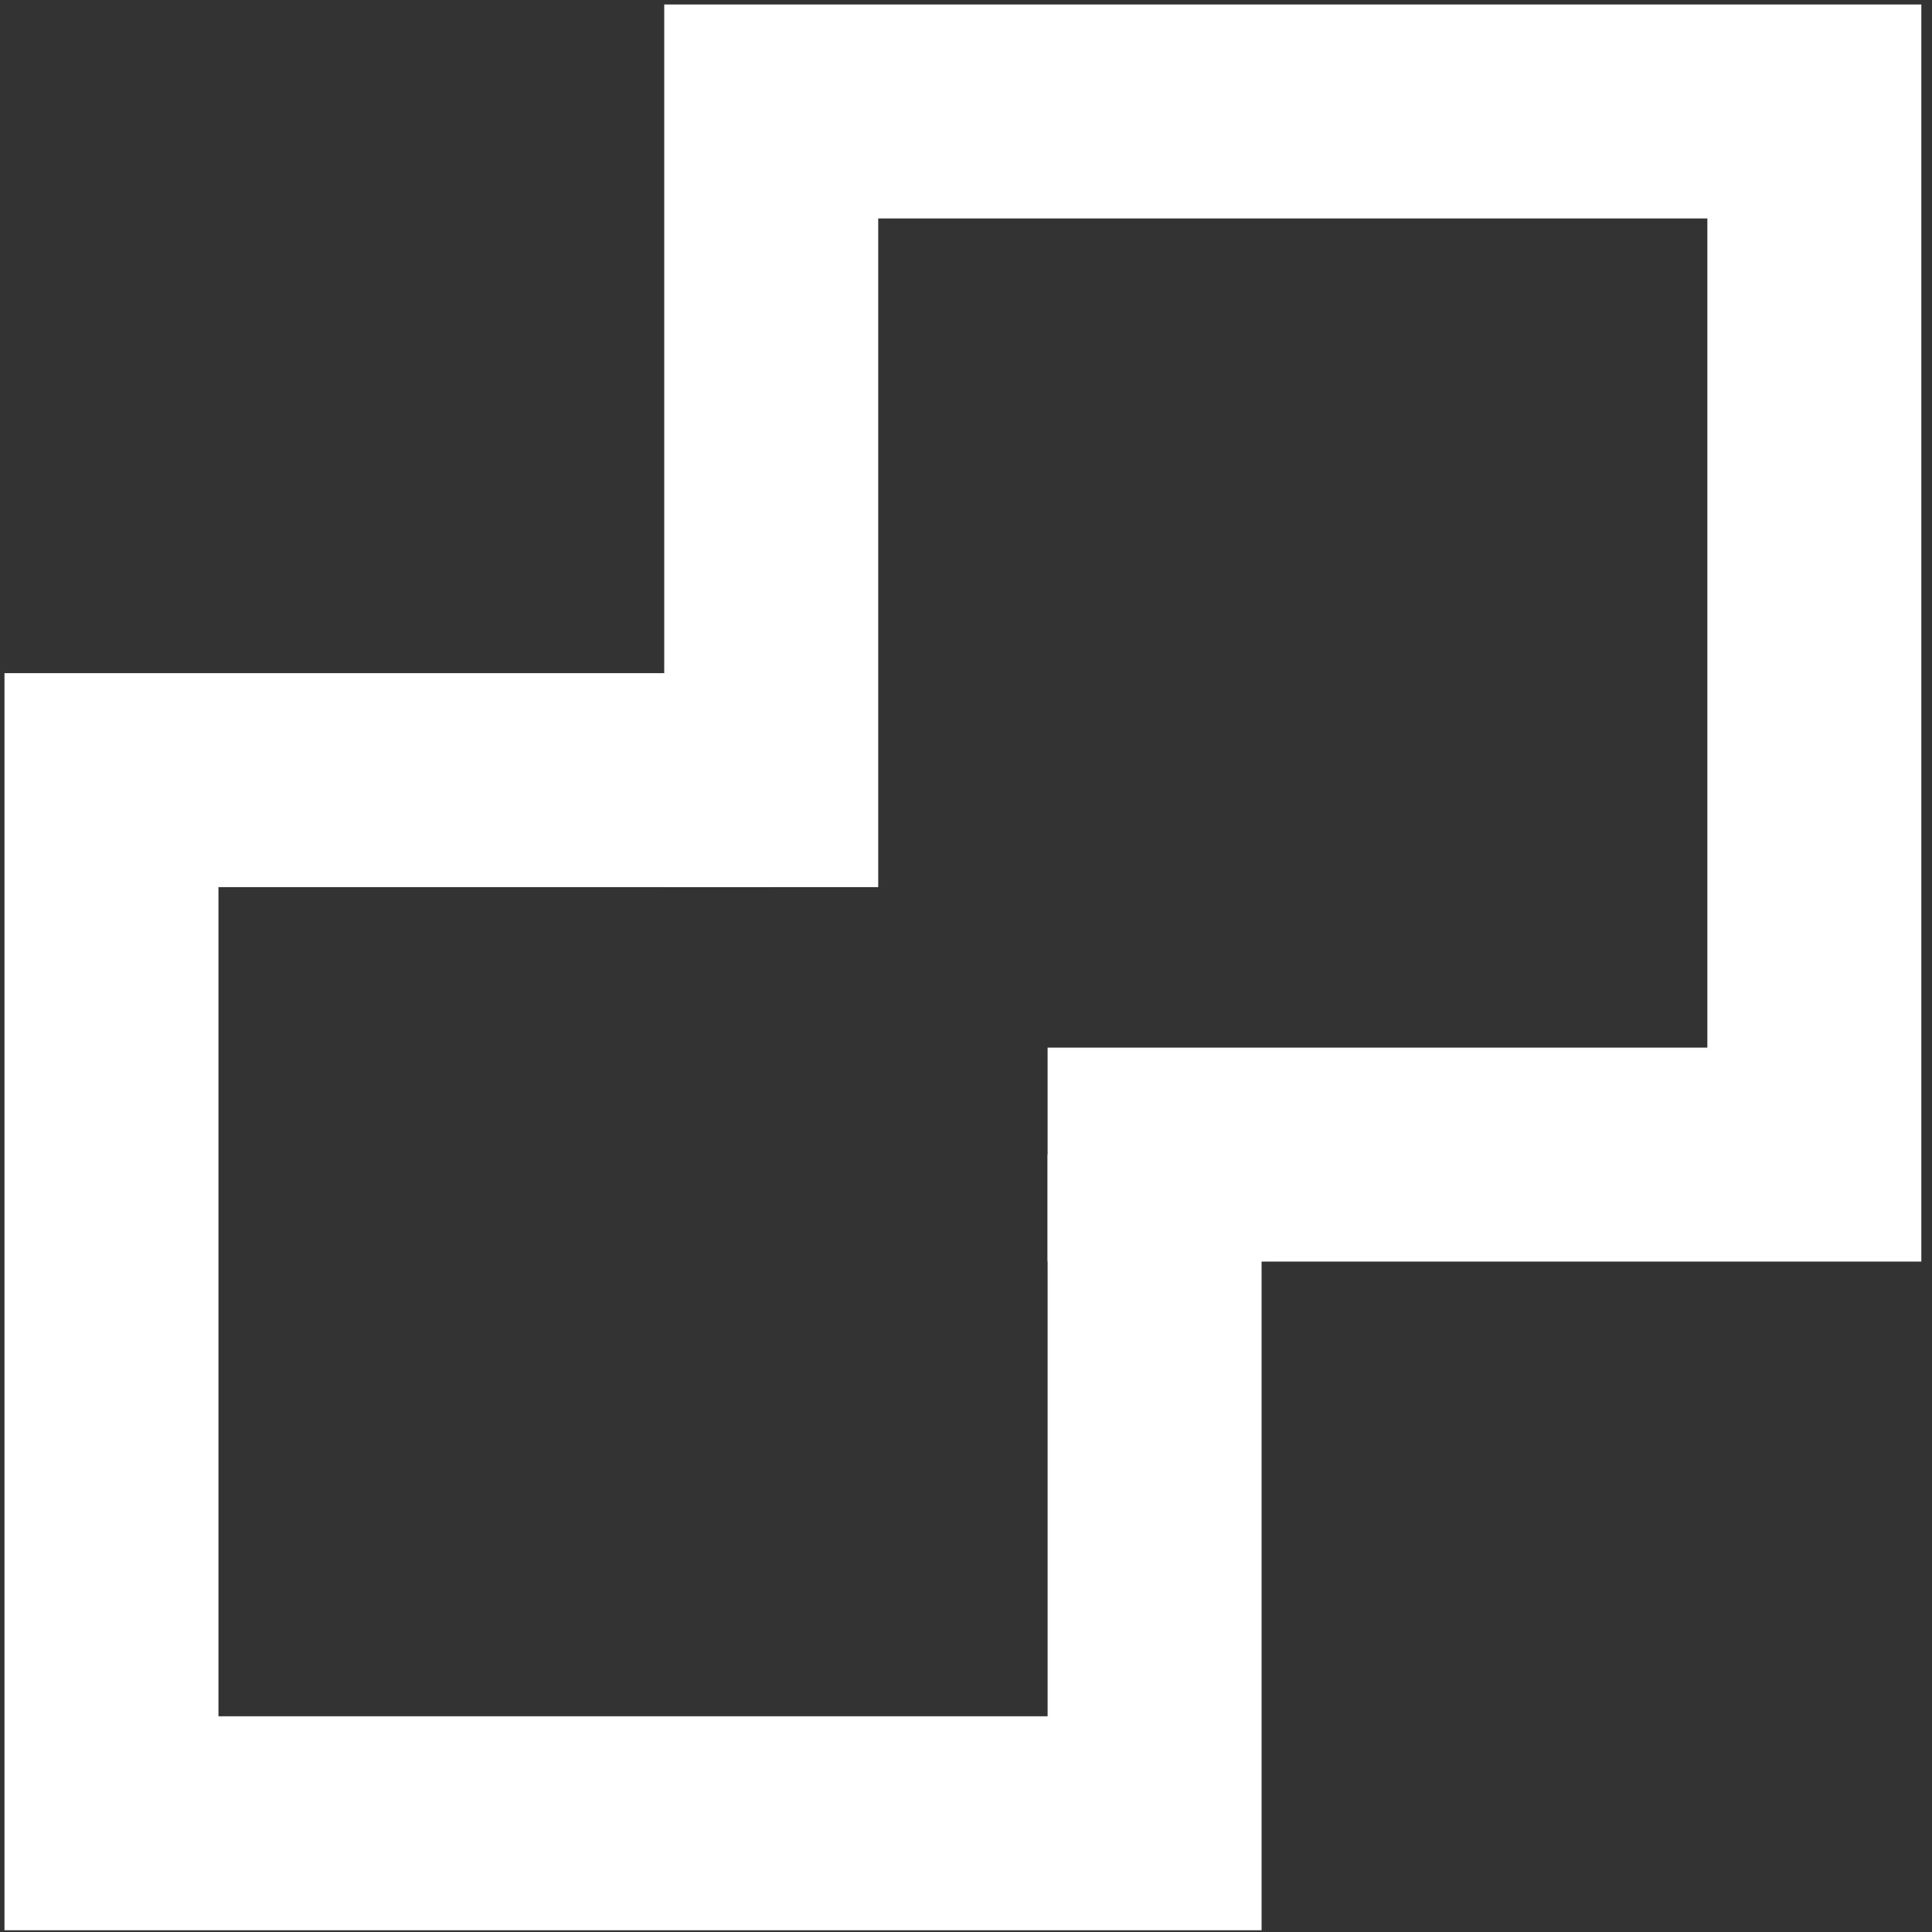 <svg width="312" height="312" viewBox="0 0 312 312" fill="none" xmlns="http://www.w3.org/2000/svg">
<rect x="0" y="0" width="312" height="312" fill="#333333" stroke="none"/>
<path d="M124.545 143.262V18H293V186.456H169.178" stroke="white" stroke-width="34.555"/>
<path d="M124.545 125.984H18V294.44H186.456V186.456" stroke="white" stroke-width="34.555"/>
</svg>
